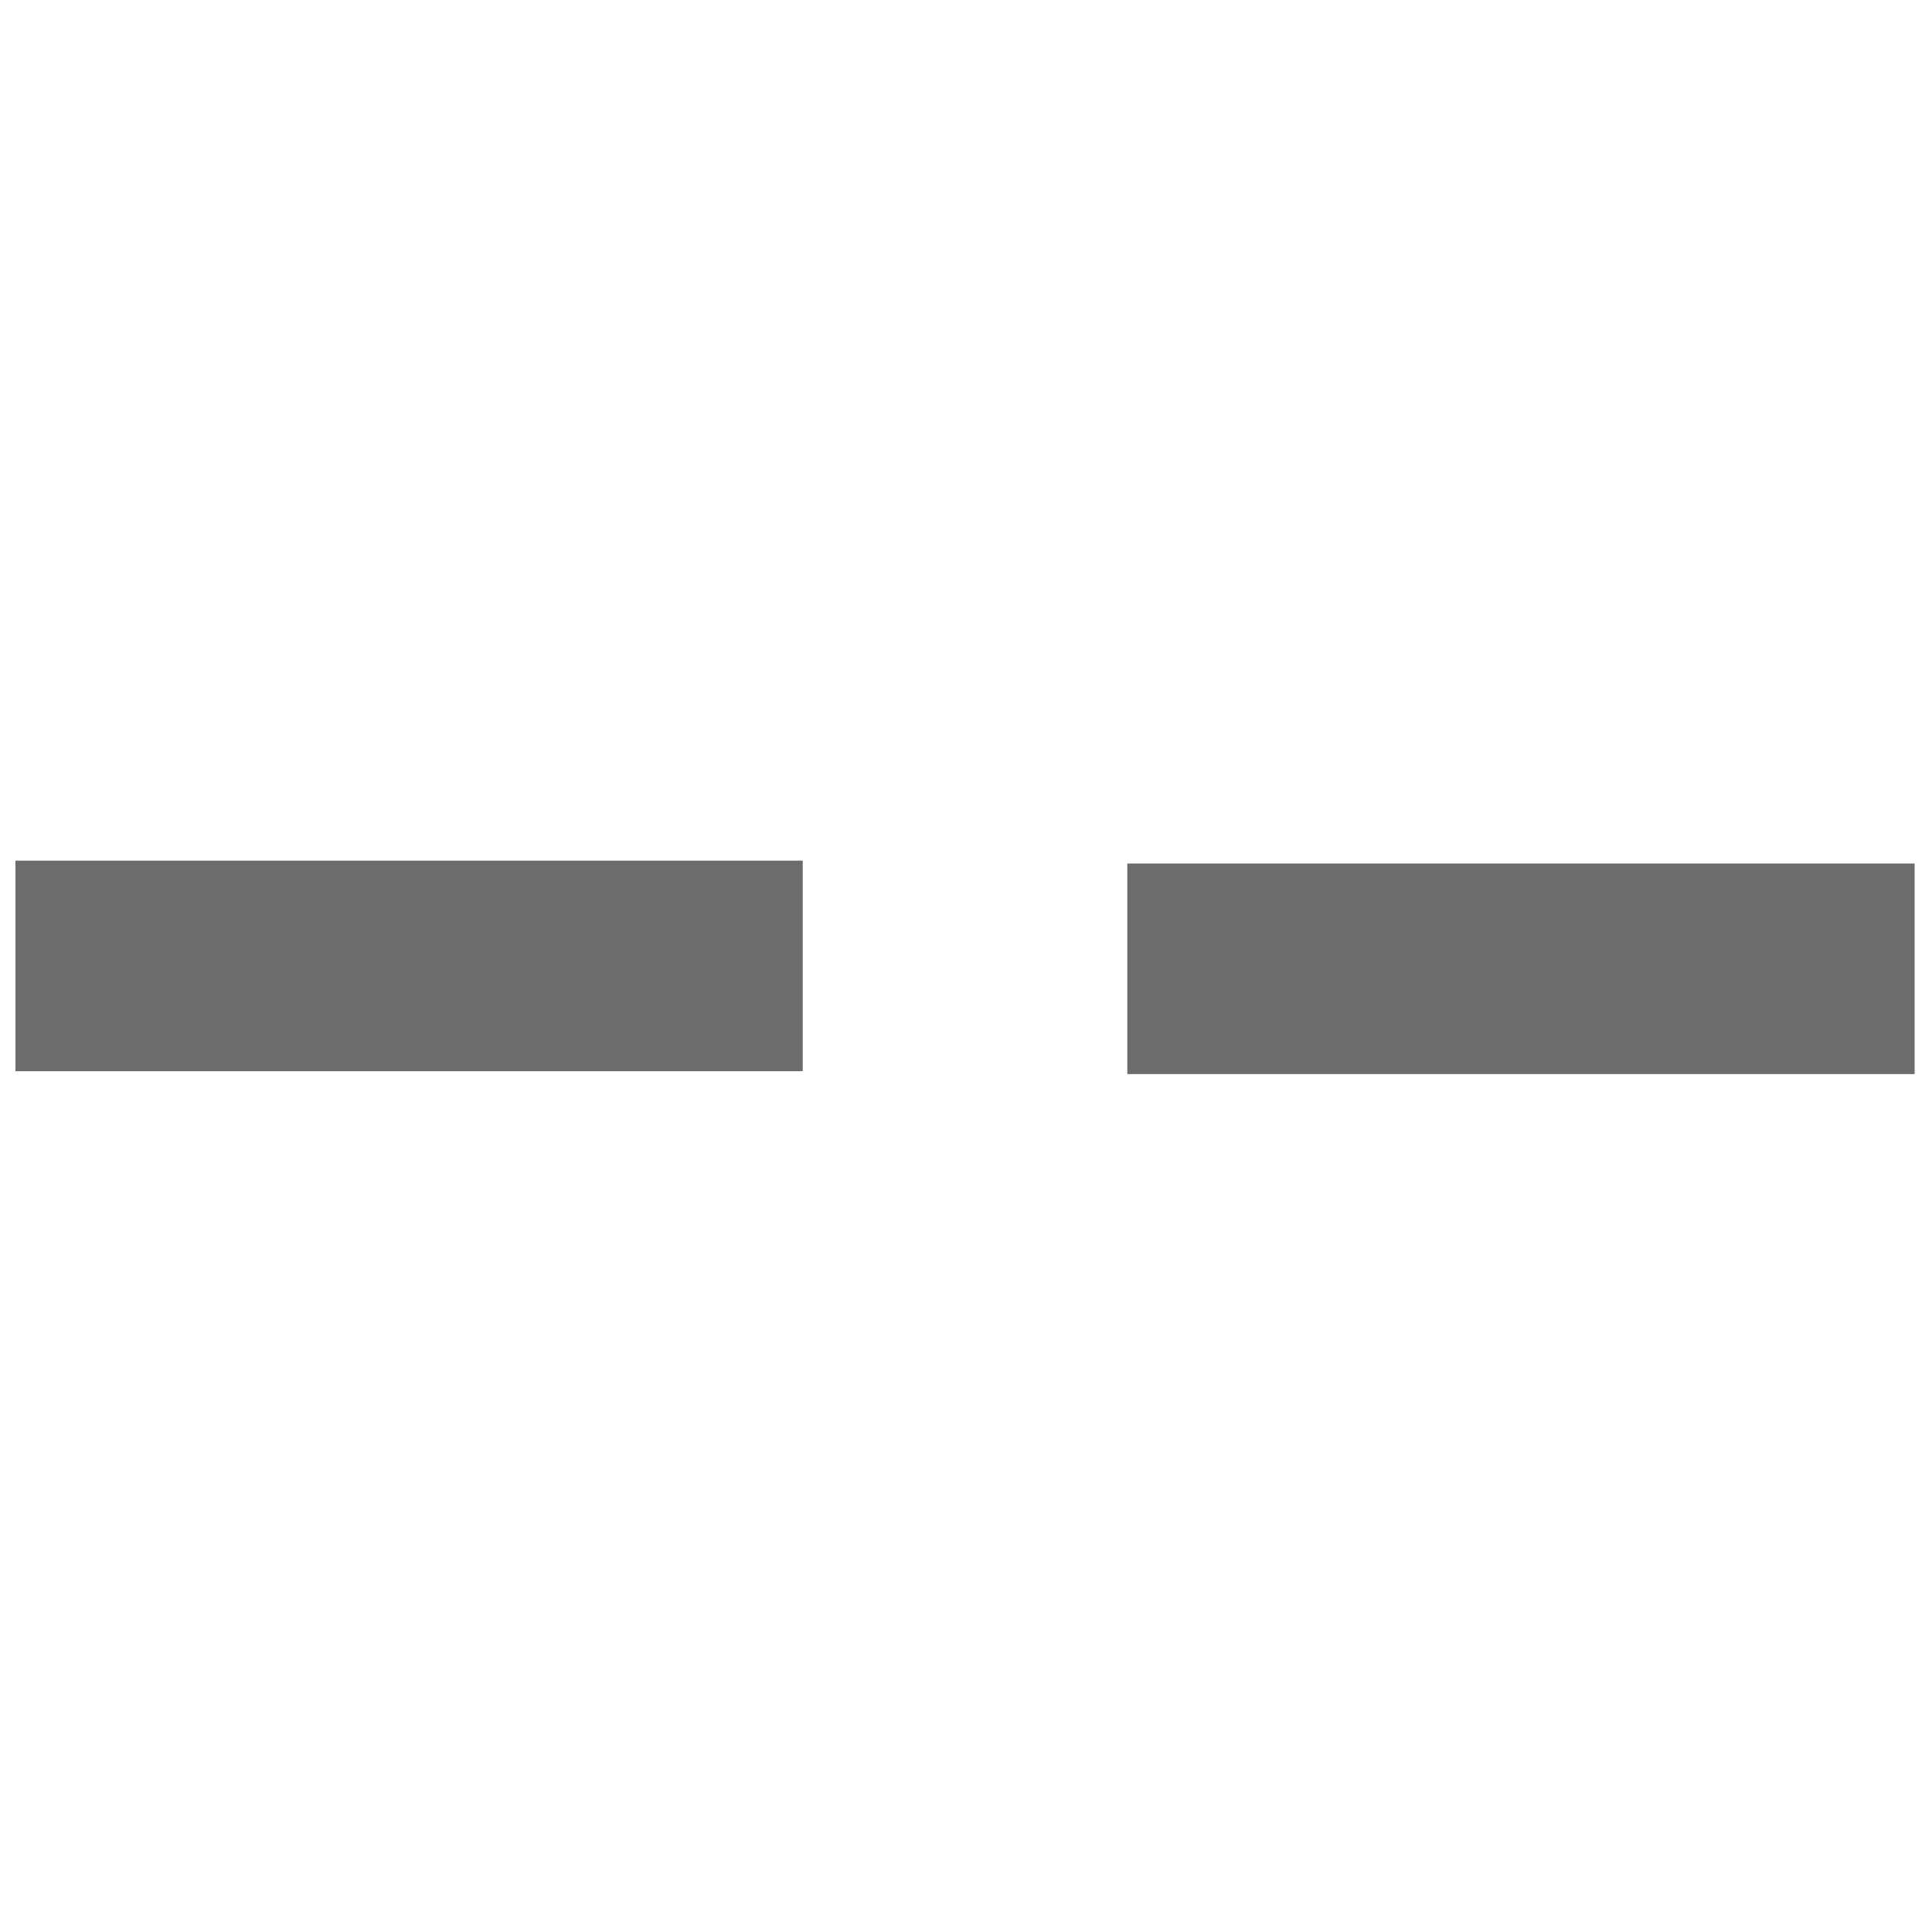 <?xml version="1.0" encoding="UTF-8" standalone="no"?>
<!DOCTYPE svg PUBLIC "-//W3C//DTD SVG 1.1//EN" "http://www.w3.org/Graphics/SVG/1.1/DTD/svg11.dtd">
<svg height="100%" stroke-miterlimit="10" style="fill-rule:nonzero;clip-rule:evenodd;stroke-linecap:round;stroke-linejoin:round;" version="1.1" viewBox="0 0 24 24" width="100%" xml:space="preserve" xmlns="http://www.w3.org/2000/svg" xmlns:xlink="http://www.w3.org/1999/xlink">
<g id="Ebene-1">
<path d="M0.192 11.999C0.192 12.435 0.192 12.871 0.192 13.307C1.822 13.307 3.452 13.307 5.082 13.307C6.712 13.307 8.342 13.307 9.972 13.307C9.972 12.871 9.972 12.435 9.972 11.999C9.972 11.563 9.972 11.127 9.972 10.691C8.342 10.691 6.712 10.691 5.082 10.691C3.452 10.691 1.822 10.691 0.192 10.691C0.192 11.127 0.192 11.563 0.192 11.999ZM14.004 12.035C14.004 12.471 14.004 12.907 14.004 13.343C15.634 13.343 17.264 13.343 18.894 13.343C20.524 13.343 22.154 13.343 23.784 13.343C23.784 12.907 23.784 12.471 23.784 12.035C23.784 11.599 23.784 11.163 23.784 10.727C22.154 10.727 20.524 10.727 18.894 10.727C17.264 10.727 15.634 10.727 14.004 10.727C14.004 11.163 14.004 11.599 14.004 12.035Z" fill="#6c6c6c" fill-rule="nonzero" opacity="1" stroke="none"/>
</g>
</svg>
